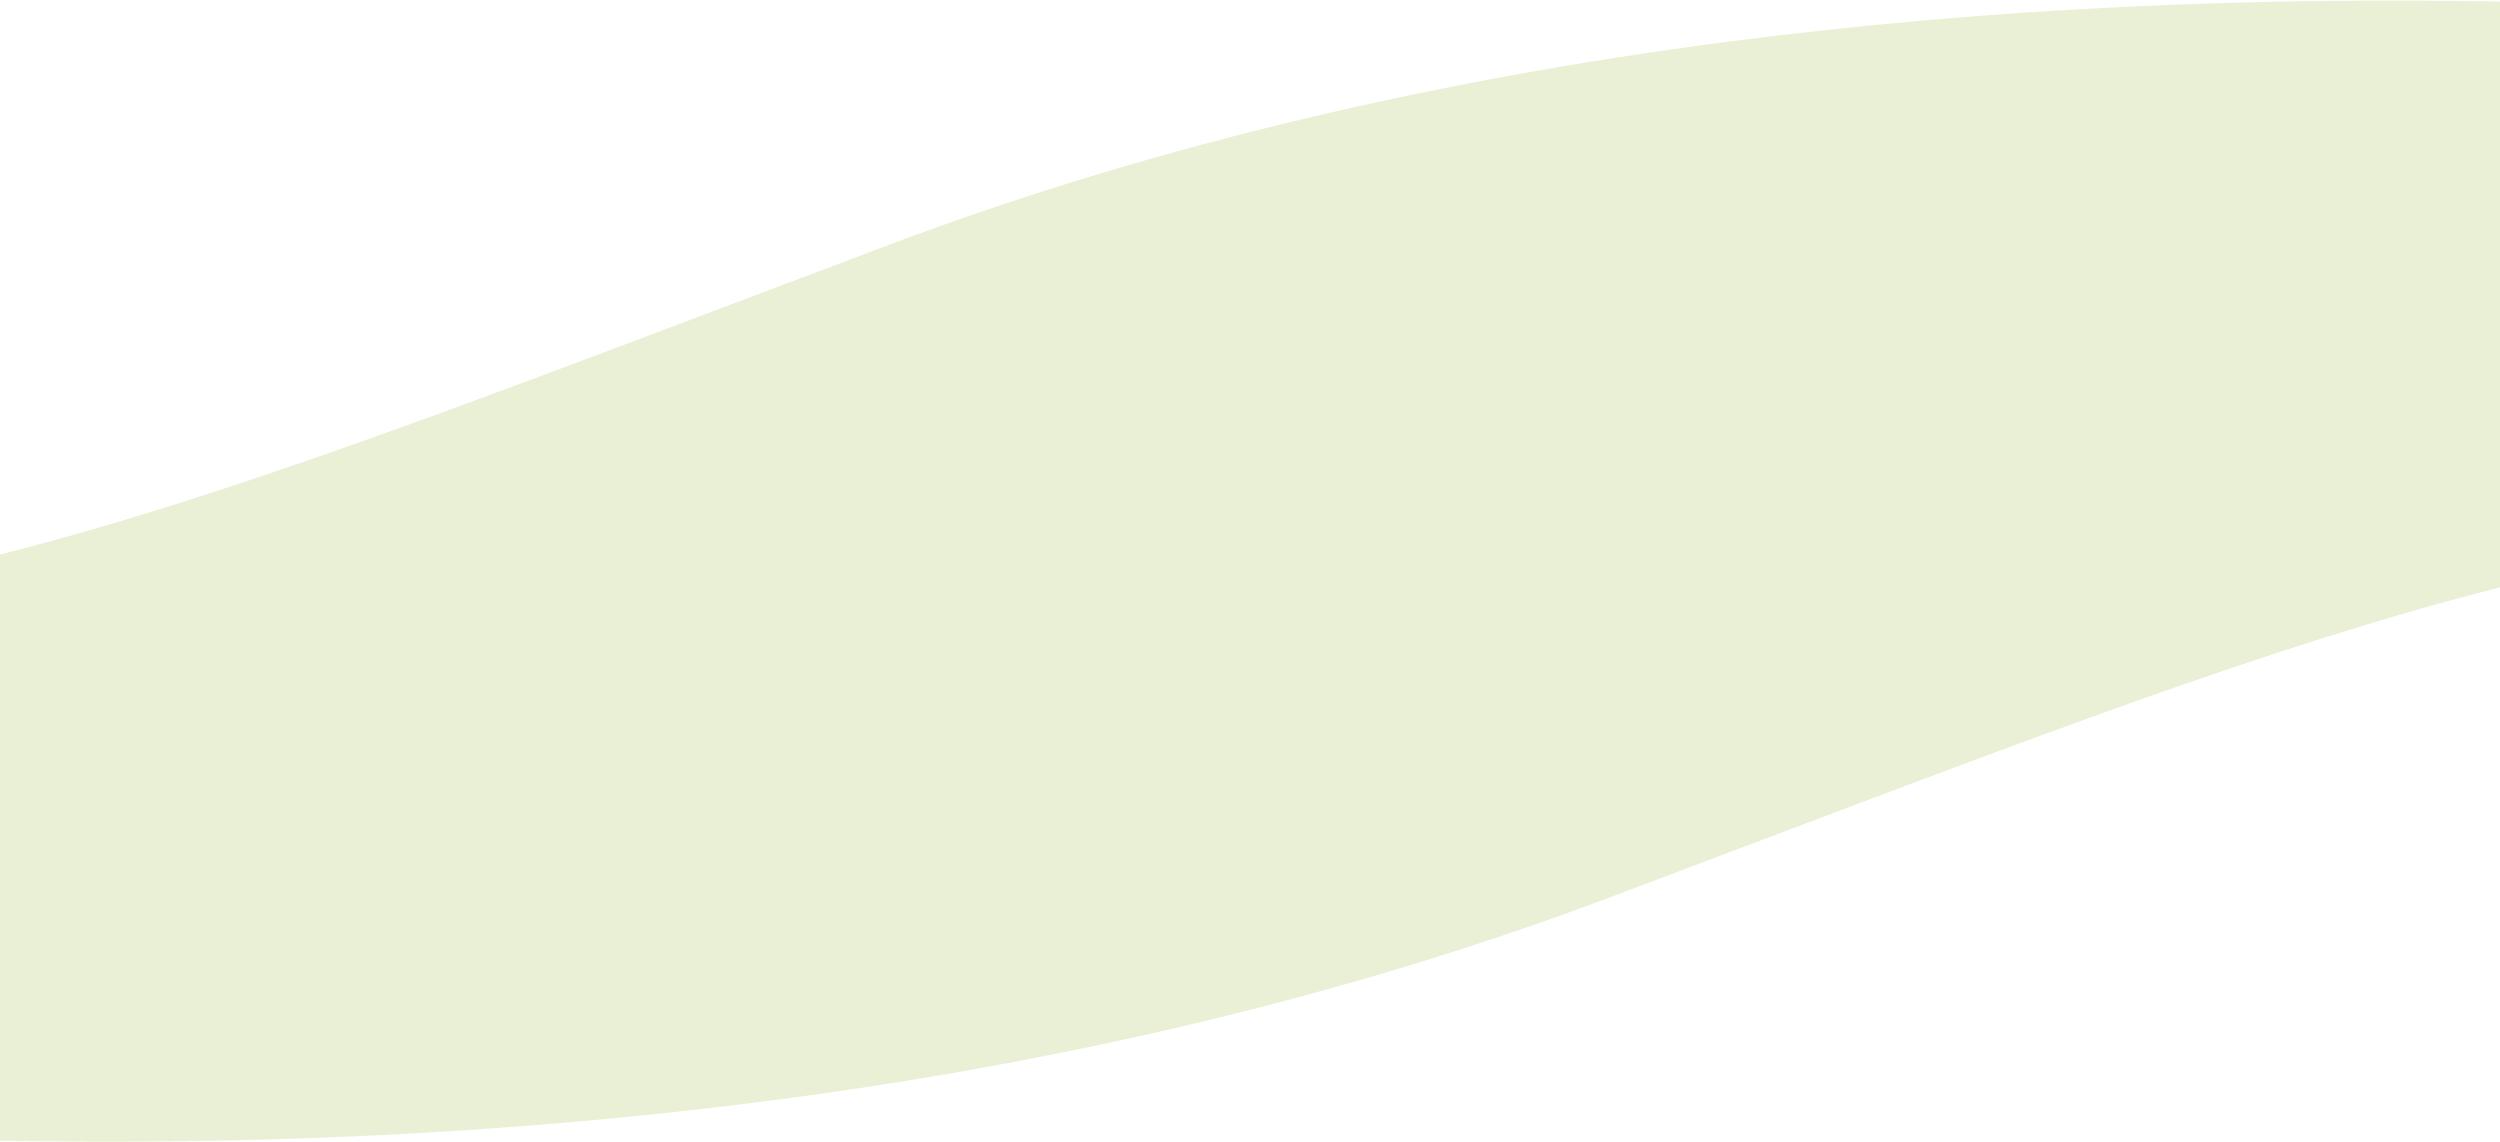 <svg width="1926" height="880" viewBox="0 0 1926 880" fill="none" xmlns="http://www.w3.org/2000/svg">
<path fill-rule="evenodd" clip-rule="evenodd" d="M283.721 338.321C180.766 374.975 89.366 404.518 -6.10352e-05 427.24L-0 878.798C367.087 885.555 818.529 849.925 1239.37 691.658C1280.19 676.309 1319.14 661.586 1356.45 647.48C1462.9 607.238 1556.05 572.025 1641.28 541.679C1744.62 504.889 1836.32 475.261 1926 452.506L1926 1.221C1558.73 -5.619 1106.85 29.931 685.627 188.342C644.812 203.691 605.863 218.414 568.55 232.52L568.549 232.521C462.097 272.763 368.951 307.975 283.721 338.321Z" fill="#B4CD73" fill-opacity="0.3"/>
</svg>
